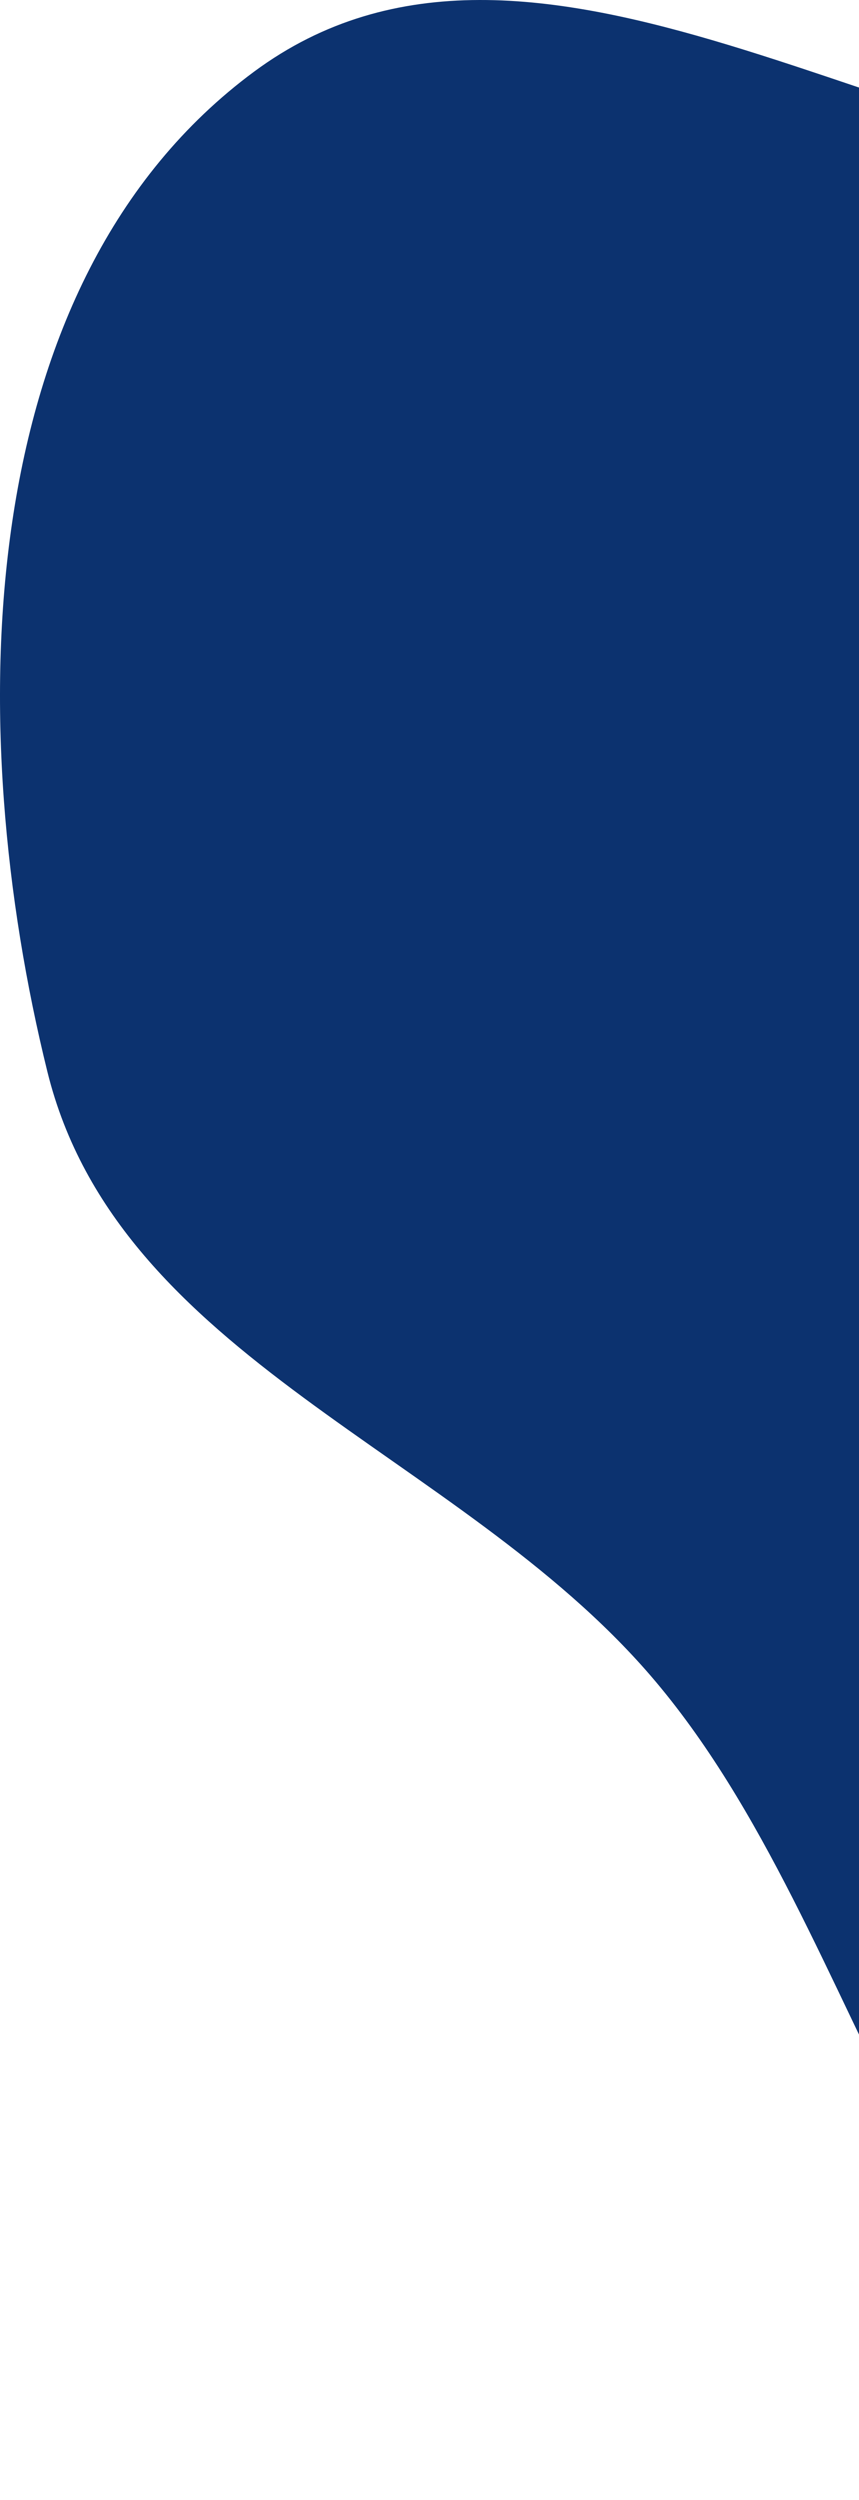 <svg xmlns="http://www.w3.org/2000/svg" width="209" height="608" viewBox="0 0 209 608" fill="none"><path fill-rule="evenodd" clip-rule="evenodd" d="M305.062 43.581C386.041 45.292 480.505 -29.295 538.251 27.502C595.942 84.245 523.788 179.795 525.799 260.691C527.919 346.005 596.572 434.163 550.135 505.764C500.556 582.21 393.442 623.209 305.062 601.047C223.41 580.572 213.233 471.244 158.257 407.496C111.286 353.031 28.802 330.509 11.539 260.691C-9.123 177.133 -7.394 68.621 61.807 17.436C129.967 -32.979 220.302 41.791 305.062 43.581Z" fill="#0C326F"></path></svg>